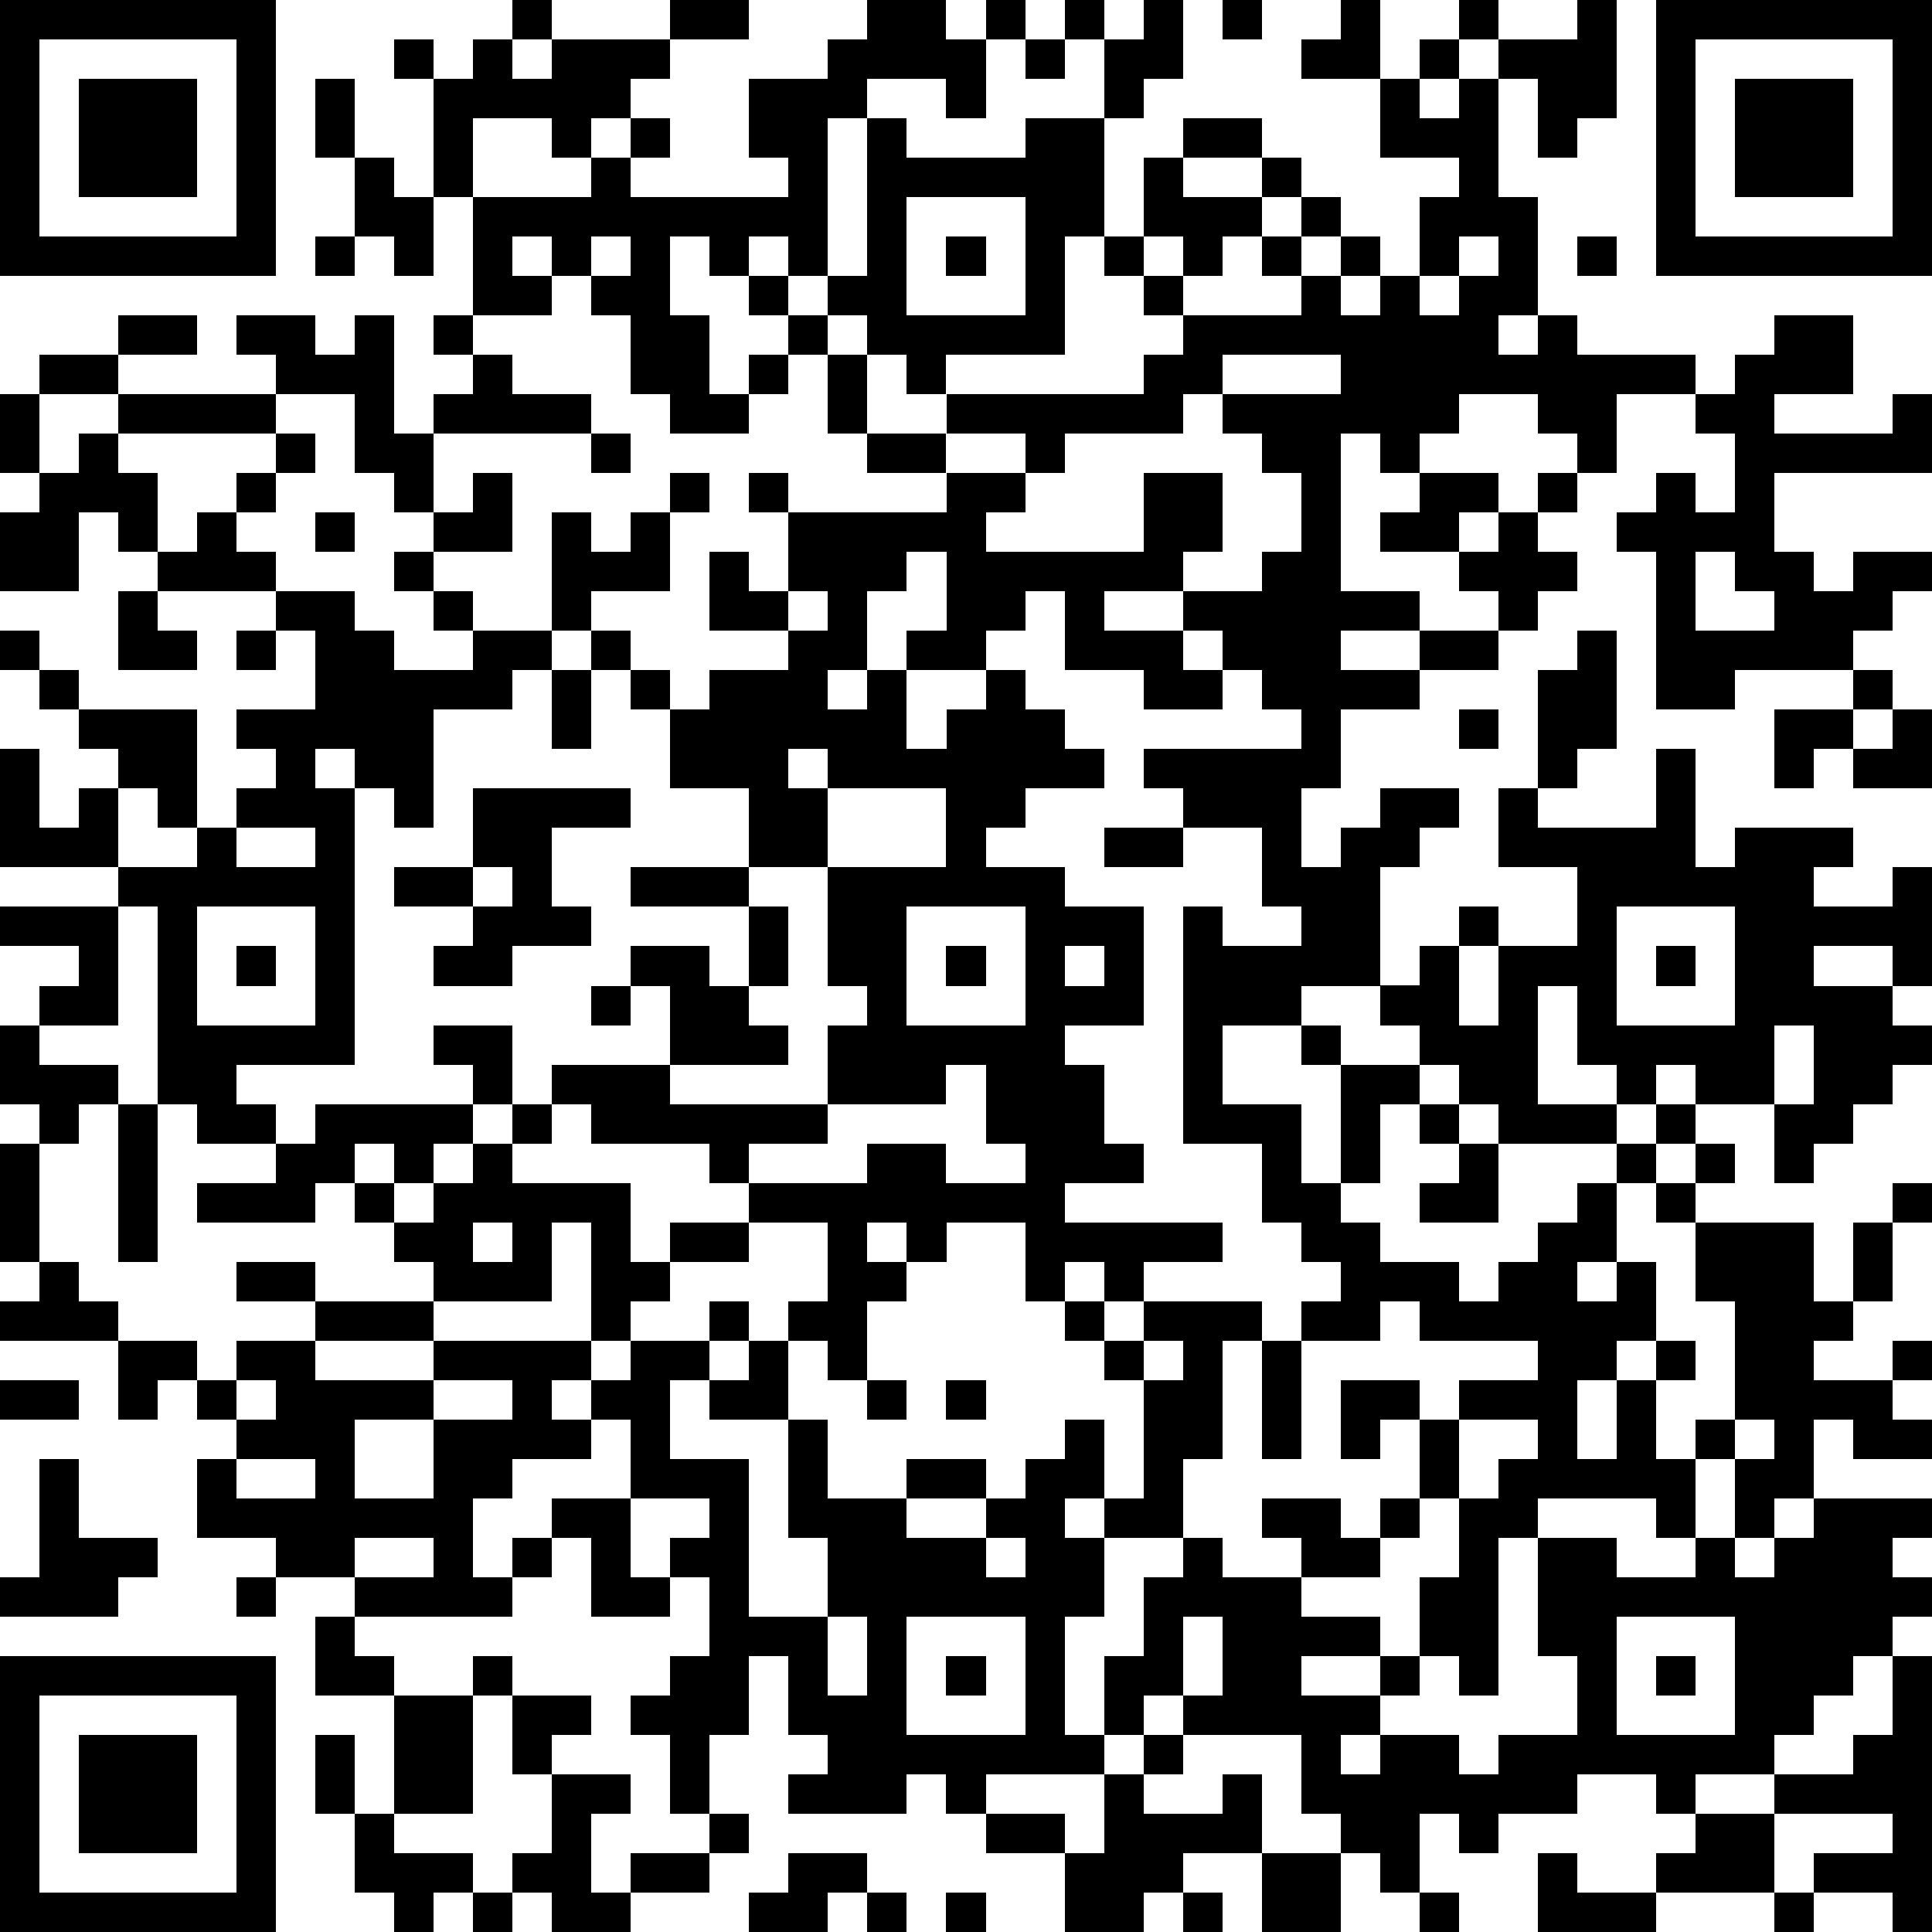 <?xml version="1.0" standalone="yes"?><svg version="1.1" xmlns="http://www.w3.org/2000/svg" xmlns:xlink="http://www.w3.org/1999/xlink" xmlns:ev="http://www.w3.org/2001/xml-events" width="196" height="196" shape-rendering="crispEdges"><path d="M0 0h7v7h-7zM13 0h1v1h-1zM17 0h2v1h-2zM22 0h2v1h1v-1h1v1h-1v2h-1v-1h-2v1h-1v4h-1v-1h-1v1h-1v-1h-1v2h1v2h1v-1h1v-1h-1v-1h1v1h1v-1h1v-4h1v1h3v-1h2v-2h-1v-1h1v1h1v-1h1v2h-1v1h-1v3h-1v3h-3v1h-1v-1h-1v-1h-1v1h-1v1h-1v1h-2v-1h-1v-2h-1v-1h-1v-1h-1v1h1v1h-2v-3h-1v-3h-1v-1h1v1h1v-1h1v1h1v-1h3v1h-1v1h-1v1h-1v-1h-2v2h3v-1h1v-1h1v1h-1v1h4v-1h-1v-2h2v-1h1zM31 0h1v1h-1zM34 0h1v2h-2v-1h1zM37 0h1v1h-1zM40 0h1v3h-1v1h-1v-2h-1v-1h2zM42 0h7v7h-7zM1 1v5h5v-5zM26 1h1v1h-1zM36 1h1v1h-1zM43 1v5h5v-5zM2 2h3v3h-3zM8 2h1v2h-1zM35 2h1v1h1v-1h1v3h1v3h-1v1h1v-1h1v1h3v1h-2v2h-1v-1h-1v-1h-2v1h-1v1h-1v-1h-1v4h2v1h-2v1h2v-1h2v-1h-1v-1h-2v-1h1v-1h2v1h-1v1h1v-1h1v-1h1v1h-1v1h1v1h-1v1h-1v1h-2v1h-2v2h-1v2h1v-1h1v-1h2v1h-1v1h-1v3h-2v1h-2v2h2v2h1v-3h-1v-1h1v1h2v-1h-1v-1h1v-1h1v-1h1v1h-1v2h1v-2h2v-2h-2v-2h1v-3h1v-1h1v3h-1v1h-1v1h3v-2h1v3h1v-1h3v1h-1v1h2v-1h1v3h-1v-1h-2v1h2v1h1v1h-1v1h-1v1h-1v1h-1v-2h-2v-1h-1v1h-1v-1h-1v-2h-1v3h2v1h-3v-1h-1v-1h-1v1h-1v2h-1v1h1v1h2v1h1v-1h1v-1h1v-1h1v-1h1v-1h1v1h-1v1h-1v2h-1v1h1v-1h1v2h-1v1h-1v2h1v-2h1v-1h1v1h-1v2h1v-1h1v-3h-1v-2h-1v-1h1v-1h1v1h-1v1h3v2h1v-2h1v-1h1v1h-1v2h-1v1h-1v1h2v-1h1v1h-1v1h1v1h-2v-1h-1v2h-1v1h-1v-2h-1v2h-1v-1h-3v1h-1v4h-1v-1h-1v-2h1v-2h-1v-2h-1v1h-1v-2h2v1h1v-1h2v-1h-3v-1h-1v1h-2v-1h1v-1h-1v-1h-1v-2h-2v-6h1v1h2v-1h-1v-2h-2v-1h-1v-1h4v-1h-1v-1h-1v-1h-1v-1h-2v1h2v1h1v1h-2v-1h-2v-2h-1v1h-1v1h-2v-1h1v-2h-1v1h-1v2h-1v1h1v-1h1v2h1v-1h1v-1h1v1h1v1h1v1h-2v1h-1v1h2v1h2v3h-2v1h1v2h1v1h-2v1h4v1h-2v1h-1v-1h-1v1h-1v-2h-2v1h-1v-1h-1v1h1v1h-1v2h-1v-1h-1v-1h1v-2h-2v-1h-1v-1h-3v-1h-1v-1h3v-2h-1v-1h2v1h1v-2h-3v-1h3v-2h-2v-2h-1v-1h-1v-1h-1v-3h1v1h1v-1h1v-1h1v1h-1v2h-2v1h1v1h1v1h1v-1h2v-1h-2v-2h1v1h1v-2h-1v-1h1v1h4v-1h-2v-1h-1v-2h1v2h2v-1h5v-1h1v-1h-1v-1h-1v-1h1v-2h1v-1h2v1h-2v1h2v-1h1v1h-1v1h-1v1h-1v-1h-1v1h1v1h3v-1h-1v-1h1v-1h1v1h-1v1h1v-1h1v1h-1v1h1v-1h1v-2h1v-1h-2zM44 2h3v3h-3zM9 4h1v1h1v2h-1v-1h-1zM23 5v3h3v-3zM8 6h1v1h-1zM15 6v1h1v-1zM24 6h1v1h-1zM37 6v1h-1v1h1v-1h1v-1zM40 6h1v1h-1zM3 8h2v1h-2zM6 8h2v1h1v-1h1v3h1v-1h1v-1h-1v-1h1v1h1v1h2v1h-4v2h-1v-1h-1v-2h-2v-1h-1zM45 8h2v2h-2v1h3v-1h1v2h-4v2h1v1h1v-1h2v1h-1v1h-1v1h-3v1h-2v-4h-1v-1h1v-1h1v1h1v-2h-1v-1h1v-1h1zM1 9h2v1h-2zM31 9v1h-1v1h-3v1h-1v-1h-2v1h2v1h-1v1h4v-2h2v2h-1v1h2v-1h1v-2h-1v-1h-1v-1h3v-1zM0 10h1v2h-1zM3 10h4v1h-4zM2 11h1v1h1v2h-1v-1h-1v2h-2v-2h1v-1h1zM7 11h1v1h-1zM15 11h1v1h-1zM6 12h1v1h-1zM12 12h1v2h-2v-1h1zM5 13h1v1h1v1h-3v-1h1zM8 13h1v1h-1zM10 14h1v1h-1zM43 14v2h2v-1h-1v-1zM3 15h1v1h1v1h-2zM7 15h2v1h1v1h2v-1h-1v-1h1v1h2v1h-1v1h-2v3h-1v-1h-1v-1h-1v1h1v7h-3v1h1v1h-2v-1h-1v-5h-1v-1h-3v-3h1v2h1v-1h1v-1h-1v-1h-1v-1h-1v-1h1v1h1v1h3v3h-1v-1h-1v2h2v-1h1v-1h1v-1h-1v-1h2v-2h-1zM20 15v1h1v-1zM6 16h1v1h-1zM14 17h1v2h-1zM47 17h1v1h-1zM37 18h1v1h-1zM45 18h2v1h-1v1h-1zM48 18h1v2h-2v-1h1zM20 19v1h1v-1zM12 20h4v1h-2v2h1v1h-2v1h-2v-1h1v-1h-2v-1h2zM21 20v2h-2v1h1v2h-1v1h1v1h-3v1h4v-2h1v-1h-1v-3h3v-2zM6 21v1h2v-1zM28 21h2v1h-2zM12 22v1h1v-1zM0 23h3v3h-2v-1h1v-1h-2zM5 23v3h3v-3zM23 23v3h3v-3zM41 23v3h3v-3zM6 24h1v1h-1zM24 24h1v1h-1zM27 24v1h1v-1zM42 24h1v1h-1zM15 25h1v1h-1zM0 26h1v1h2v1h-1v1h-1v-1h-1zM11 26h2v2h-1v-1h-1zM45 26v2h1v-2zM24 27v1h-3v1h-2v1h3v-1h2v1h2v-1h-1v-2zM3 28h1v4h-1zM8 28h4v1h-1v1h-1v-1h-1v1h-1v1h-3v-1h2v-1h1zM13 28h1v1h-1zM36 28h1v1h-1zM0 29h1v3h-1zM12 29h1v1h3v2h1v-1h2v1h-2v1h-1v1h-1v-3h-1v2h-3v-1h-1v-1h-1v-1h1v1h1v-1h1zM37 29h1v2h-2v-1h1zM12 31v1h1v-1zM1 32h1v1h1v1h-3v-1h1zM6 32h2v1h-2zM8 33h3v1h-3zM18 33h1v1h-1zM27 33h1v1h-1zM29 33h3v1h-1v3h-1v2h-2v-1h-1v1h1v2h-1v3h1v-2h1v-2h1v-1h1v1h2v-1h-1v-1h2v1h1v-1h1v1h-1v1h-2v1h2v1h-2v1h2v-1h1v1h-1v1h-1v1h1v-1h2v1h1v-1h2v-2h-1v-3h2v1h2v-1h1v1h1v-1h1v-1h3v1h-1v1h1v1h-1v1h-1v1h-1v1h-1v1h-2v1h-1v-1h-2v1h-2v1h-1v-1h-1v2h-1v-1h-1v-1h-1v-2h-3v-1h-1v1h-1v1h-3v1h-1v-1h-1v1h-3v-1h1v-1h-1v-2h-1v2h-1v2h-1v-2h-1v-1h1v-1h1v-2h-1v-1h1v-1h-2v-2h-1v-1h-1v1h1v1h-2v1h-1v2h1v-1h1v-1h2v2h1v1h-2v-2h-1v1h-1v1h-4v-1h-2v-1h-2v-2h1v-1h-1v-1h-1v1h-1v-2h2v1h1v-1h2v1h3v-1h4v1h1v-1h2v1h-1v2h2v4h2v-2h-1v-3h-2v-1h1v-1h1v2h1v2h2v-1h2v1h-2v1h2v-1h1v-1h1v-1h1v2h1v-3h-1v-1h1zM29 34v1h1v-1zM32 34h1v3h-1zM0 35h2v1h-2zM6 35v1h1v-1zM11 35v1h-2v2h2v-2h2v-1zM22 35h1v1h-1zM24 35h1v1h-1zM37 36v2h1v-1h1v-1zM44 36v1h1v-1zM1 37h1v2h2v1h-1v1h-3v-1h1zM6 37v1h2v-1zM9 39v1h2v-1zM25 39v1h1v-1zM6 40h1v1h-1zM8 41h1v1h1v1h-2zM21 41v2h1v-2zM23 41v3h3v-3zM30 41v2h1v-2zM41 41v3h3v-3zM0 42h7v7h-7zM12 42h1v1h-1zM24 42h1v1h-1zM42 42h1v1h-1zM48 42h1v7h-1v-1h-2v-1h2v-1h-3v-1h2v-1h1zM1 43v5h5v-5zM10 43h2v3h-2zM13 43h2v1h-1v1h-1zM2 44h3v3h-3zM8 44h1v2h-1zM29 44h1v1h-1zM14 45h2v1h-1v2h1v-1h2v-1h1v1h-1v1h-2v1h-2v-1h-1v-1h1zM28 45h1v1h2v-1h1v2h-2v1h-1v1h-2v-2h-2v-1h2v1h1zM9 46h1v1h2v1h-1v1h-1v-1h-1zM43 46h2v2h-3v-1h1zM20 47h2v1h-1v1h-2v-1h1zM32 47h2v2h-2zM39 47h1v1h2v1h-3zM12 48h1v1h-1zM22 48h1v1h-1zM24 48h1v1h-1zM30 48h1v1h-1zM36 48h1v1h-1zM45 48h1v1h-1z" style="fill:#000" transform="translate(0,0) scale(4)"/></svg>
